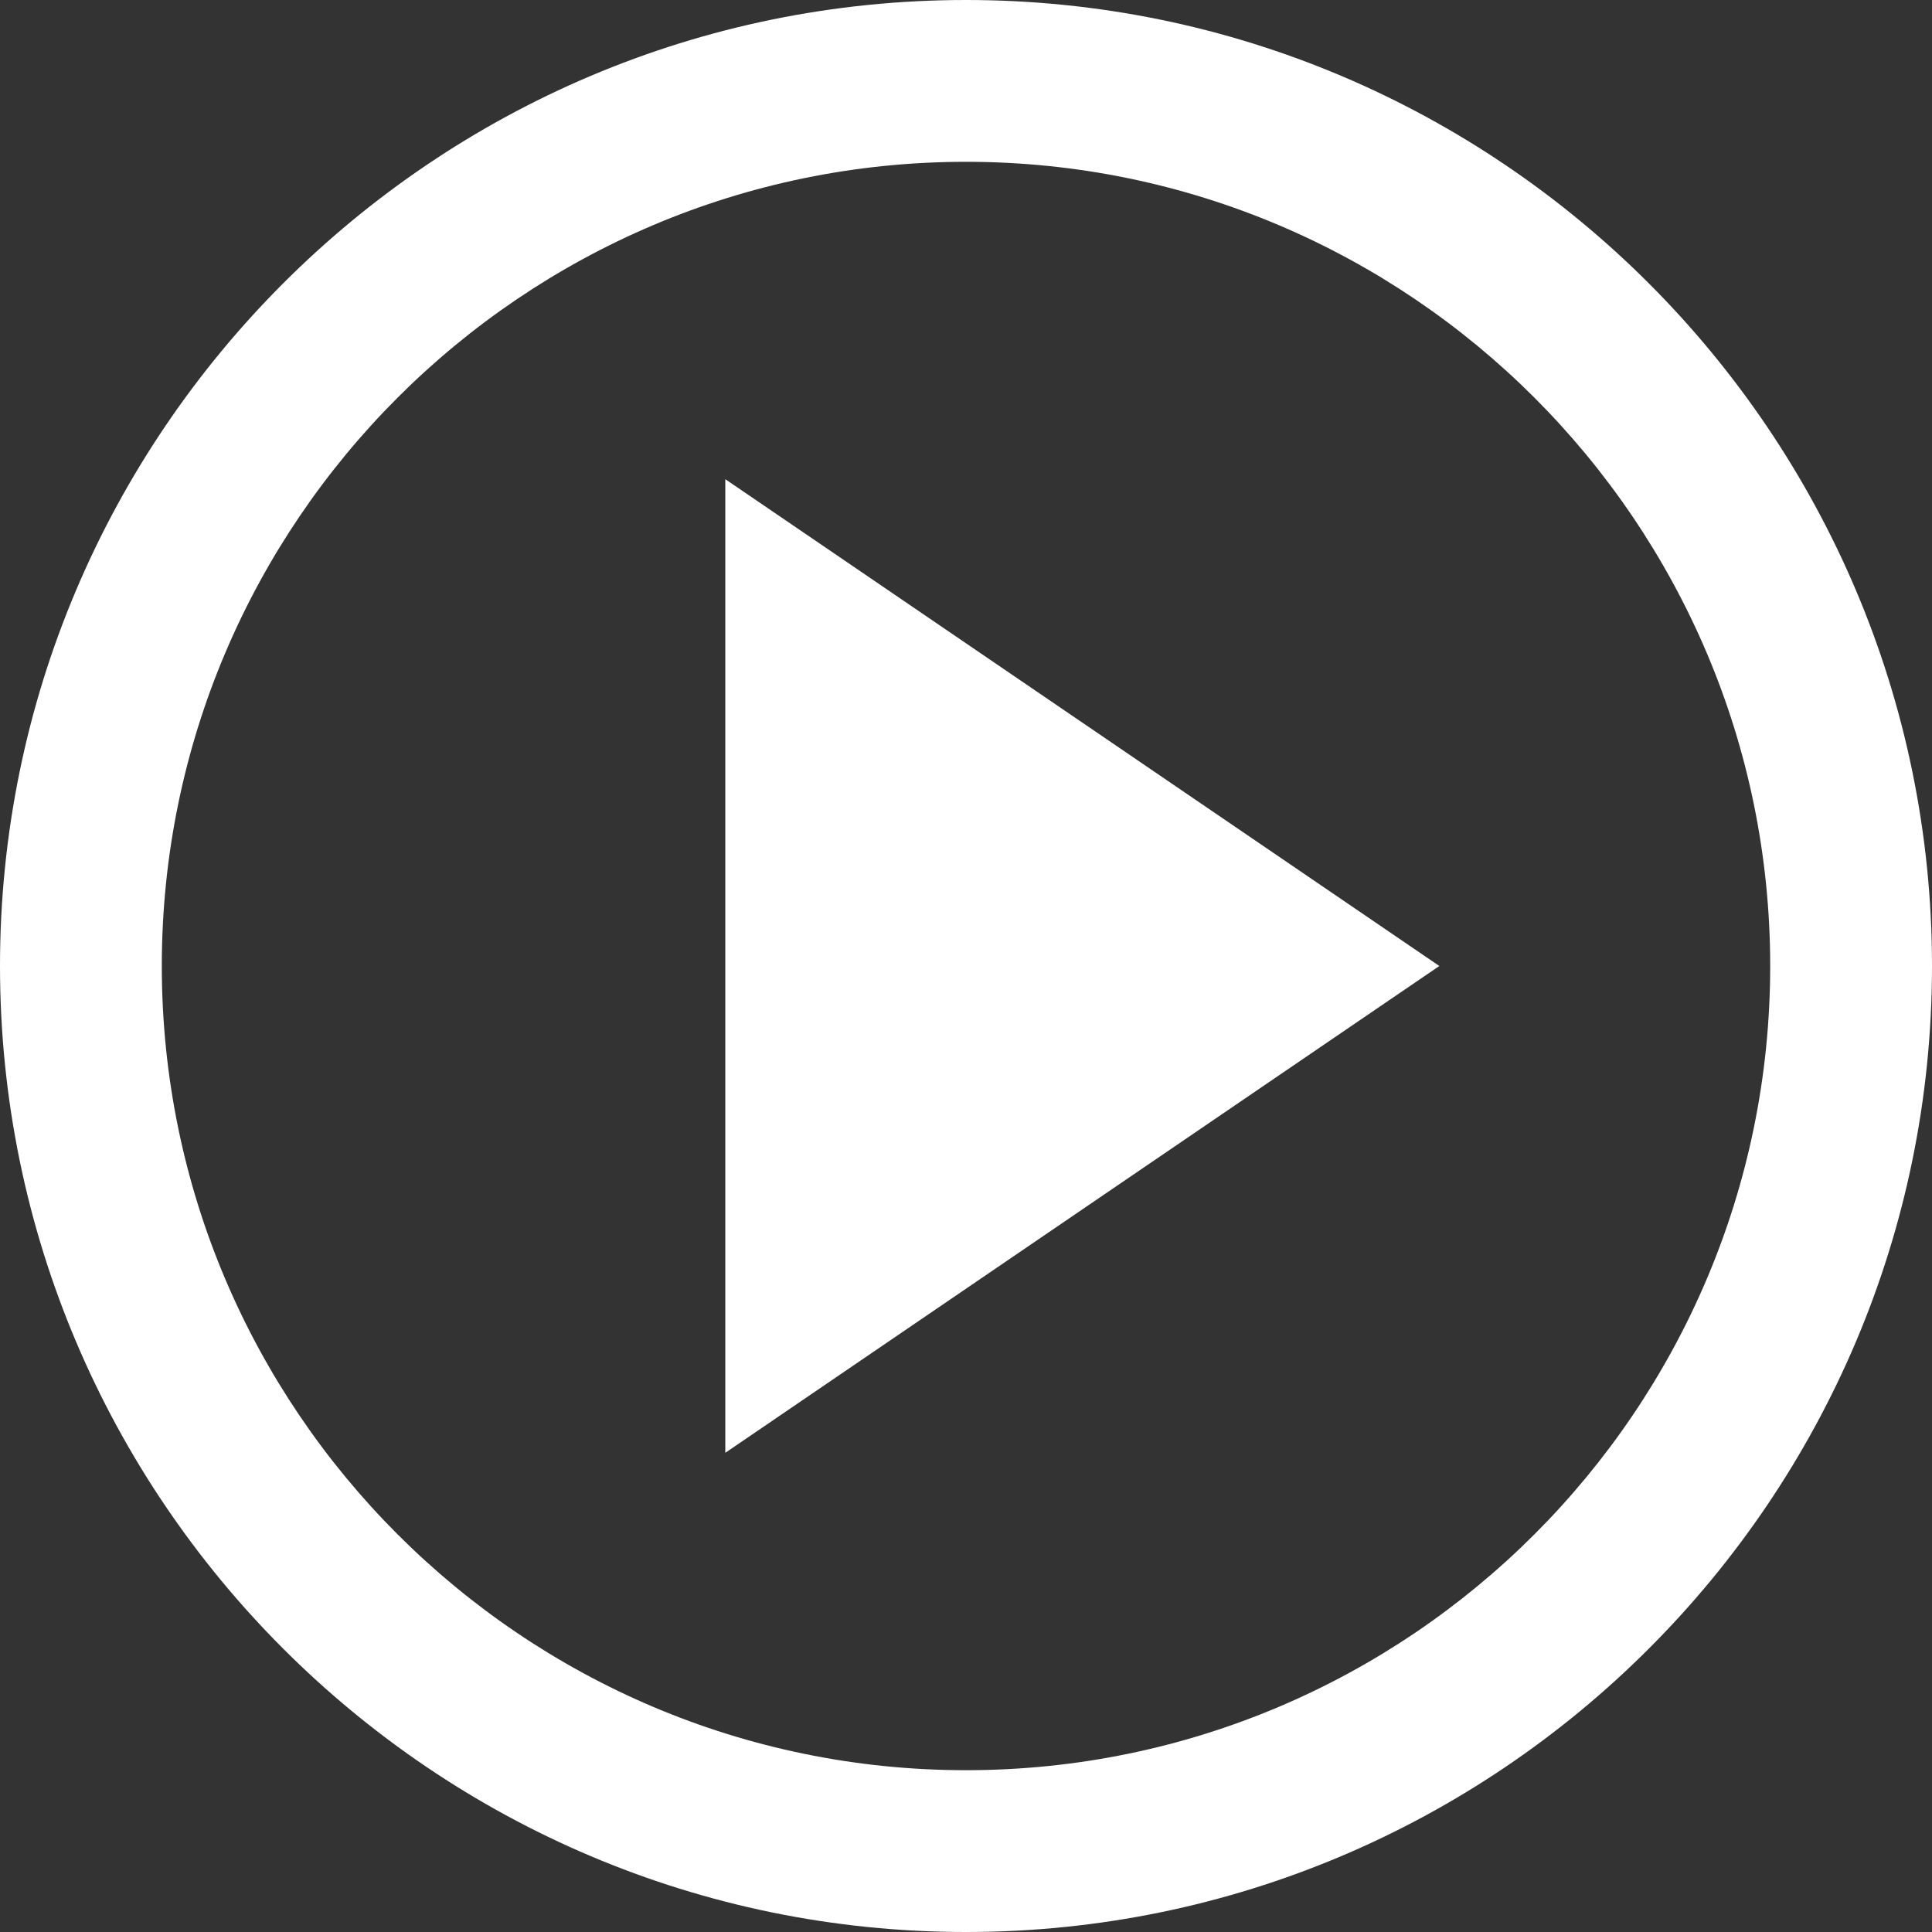 <?xml version="1.0" encoding="UTF-8"?>
<svg id="Capa_1" data-name="Capa 1" xmlns="http://www.w3.org/2000/svg" viewBox="0 0 800 800">
  <rect x="0" y="0" width="800" height="800" fill="#333333" stroke="none"/>
  <defs>
    <style>
      .cls-1 {
        fill: #fff;
        stroke-width: 0px;
      }
    </style>
  </defs>
  <path class="cls-1" d="m400,0C179.44,0,0,179.44,0,400s179.44,400,400,400,400-179.44,400-400S620.56,0,400,0Zm0,733c-183.61,0-333-149.39-333-333S216.39,67,400,67s333,149.39,333,333-149.39,333-333,333Z"/>
  <polygon class="cls-1" points="300.33 601.58 300.33 198.42 596 400 300.33 601.58"/>
</svg>